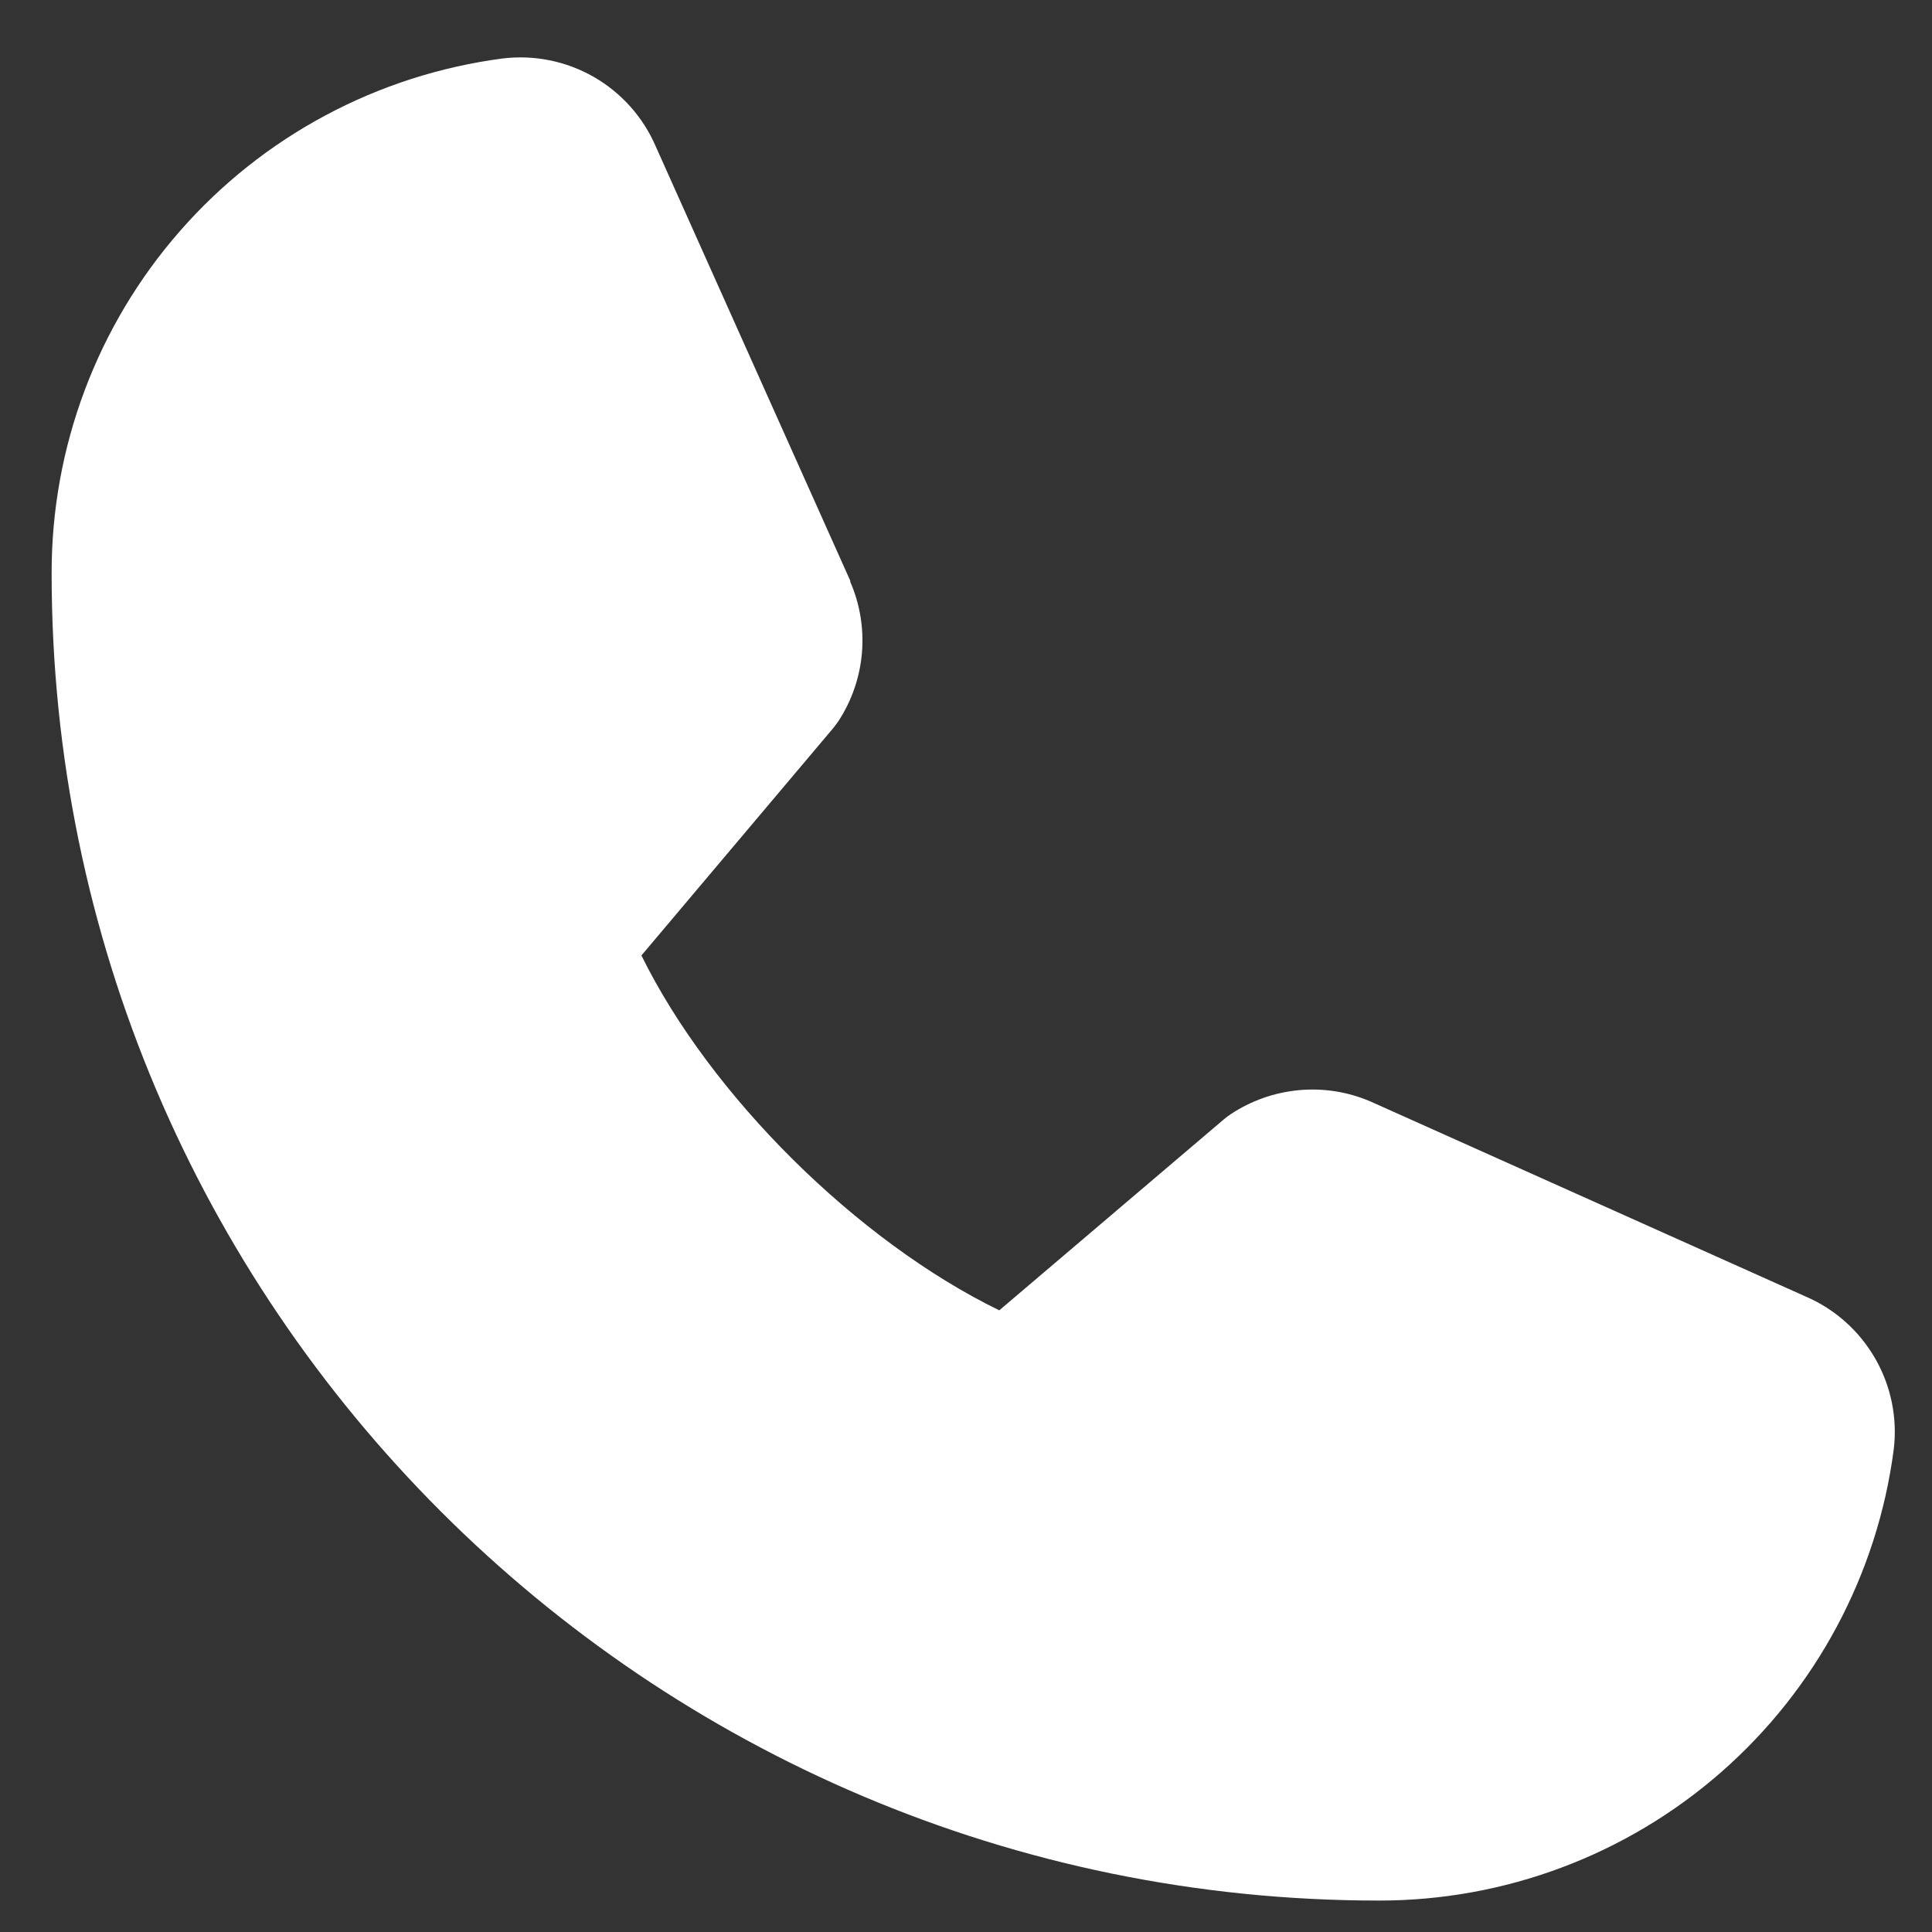 <svg width="22" height="22" viewBox="0 0 22 22" fill="none" xmlns="http://www.w3.org/2000/svg">
<rect x="0" y="0" width="22" height="22" fill="#333333" stroke="none"/>
<path d="M21.564 16.508C21.377 17.93 20.678 19.235 19.599 20.18C18.52 21.125 17.134 21.644 15.7 21.642C7.367 21.642 0.588 14.862 0.588 6.53C0.585 5.096 1.105 3.709 2.05 2.63C2.994 1.551 4.3 0.853 5.722 0.666C6.081 0.622 6.445 0.695 6.76 0.875C7.074 1.055 7.322 1.332 7.466 1.665L9.682 6.613V6.625C9.793 6.88 9.838 7.158 9.815 7.434C9.792 7.71 9.7 7.977 9.549 8.209C9.53 8.237 9.51 8.264 9.489 8.29L7.304 10.88C8.09 12.477 9.761 14.133 11.379 14.921L13.934 12.748C13.959 12.727 13.985 12.707 14.012 12.689C14.245 12.534 14.512 12.44 14.79 12.414C15.068 12.388 15.348 12.432 15.604 12.542L15.618 12.548L20.562 14.764C20.895 14.907 21.172 15.155 21.353 15.469C21.534 15.784 21.608 16.148 21.564 16.508Z" fill="white"/>
</svg>
